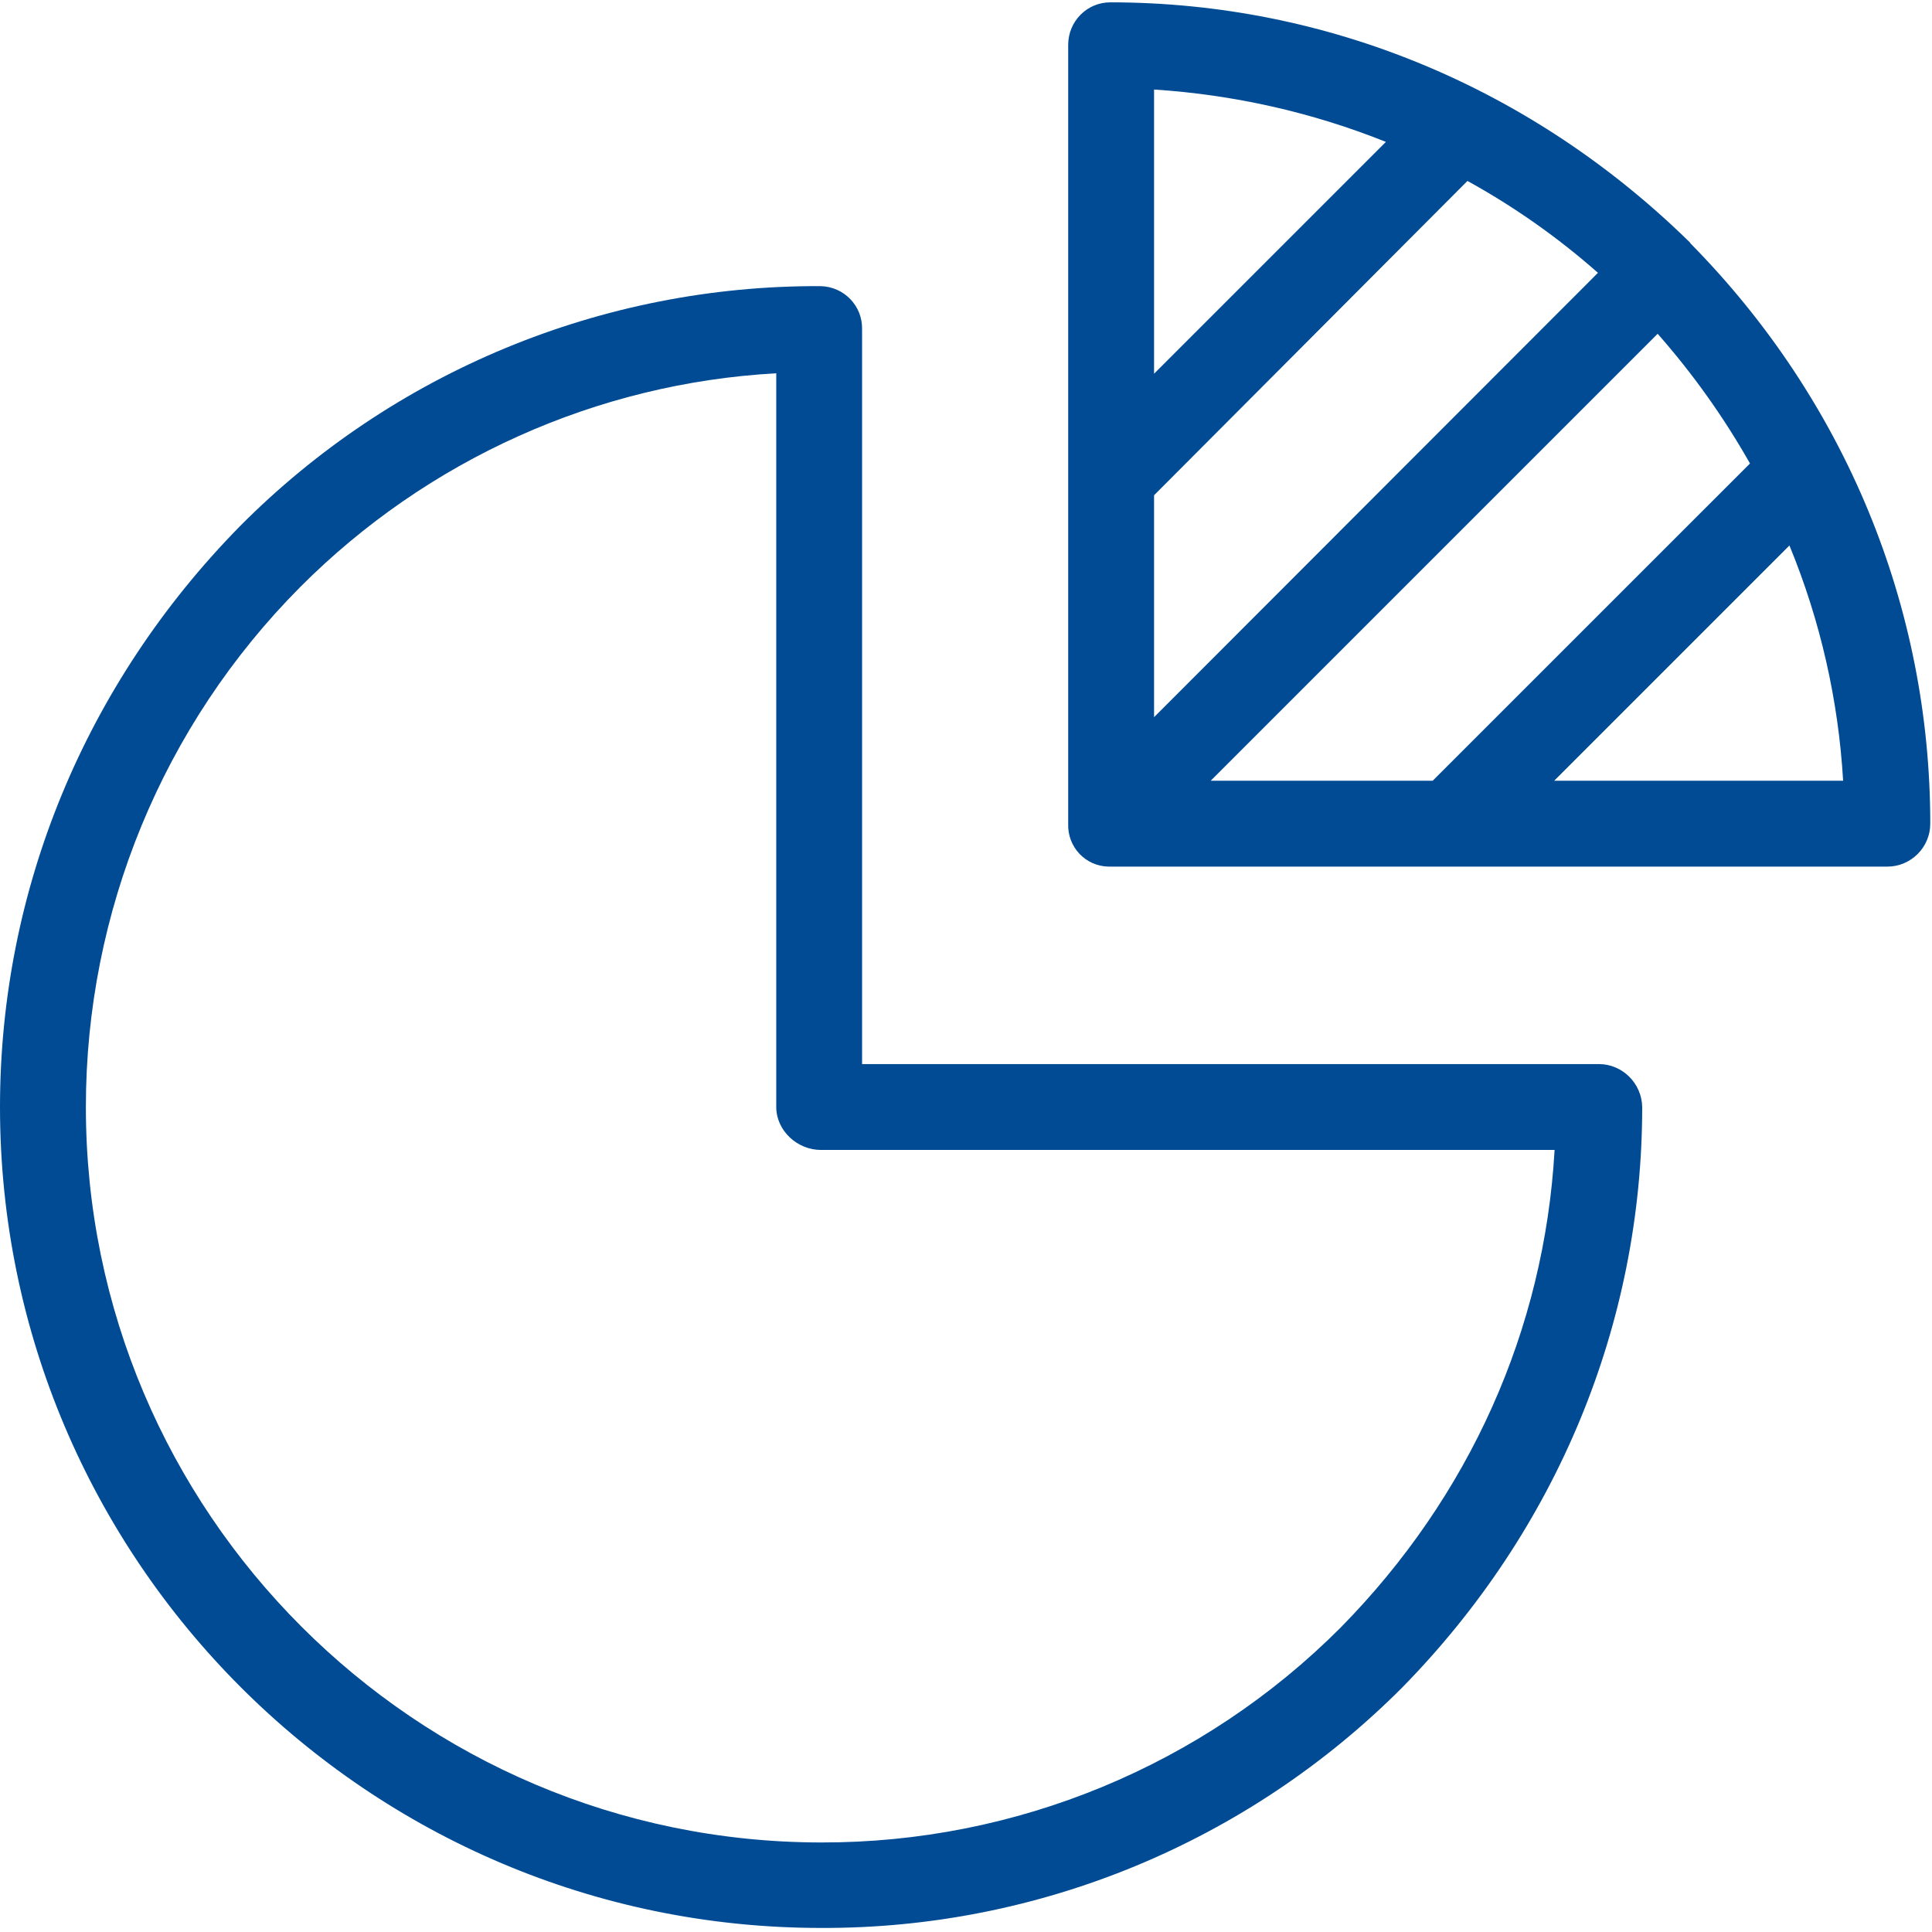 <?xml version="1.0" encoding="UTF-8"?> <svg xmlns="http://www.w3.org/2000/svg" xmlns:xlink="http://www.w3.org/1999/xlink" width="38px" height="38px" viewBox="0 0 38 38" version="1.1"><title>1C52B3D5-7C17-4AF9-A73B-B8BB577BB1A8</title><g id="Page-1" stroke="none" stroke-width="1" fill="none" fill-rule="evenodd"><g id="lotos-2021-podstrona" transform="translate(-88, -7062)" fill="#004B93" fill-rule="nonzero"><g id="Shape" transform="translate(88, 7062)"><path d="M31.447,20.929 L16.956,20.929 L16.956,6.473 C16.965,6.017 16.602,5.637 16.137,5.628 L16.129,5.628 C11.839,5.611 7.727,7.317 4.712,10.357 C1.672,13.456 0,17.509 0,21.774 C0,30.674 7.245,37.92 16.146,37.92 C20.436,37.937 24.548,36.231 27.58,33.191 C30.62,30.092 32.3,26.038 32.3,21.774 C32.292,21.309 31.912,20.929 31.447,20.929 Z M26.372,32.009 C23.661,34.728 19.98,36.248 16.146,36.239 C8.174,36.231 1.689,29.745 1.689,21.774 C1.689,17.94 3.2,14.267 5.903,11.548 C8.402,9.04 11.738,7.537 15.268,7.342 L15.268,21.774 C15.268,22.238 15.681,22.618 16.146,22.618 L30.577,22.618 C30.375,26.165 28.897,29.441 26.372,32.009 Z"></path><path d="M33.246,4.784 C33.246,4.775 33.246,4.775 33.237,4.767 C30.138,1.727 26.102,0.046 21.837,0.046 C21.381,0.046 21.01,0.418 21.01,0.882 L21.01,0.891 L21.01,16.201 C20.993,16.657 21.348,17.037 21.804,17.045 C21.812,17.045 21.812,17.045 21.82,17.045 L37.122,17.045 C37.586,17.045 37.966,16.665 37.966,16.201 C37.966,11.936 36.294,7.874 33.246,4.784 Z M22.699,1.761 C24.261,1.862 25.806,2.208 27.259,2.791 L22.699,7.351 L22.699,1.761 Z M22.699,9.741 L28.863,3.559 C29.784,4.066 30.645,4.674 31.43,5.366 L22.699,14.106 L22.699,9.741 L22.699,9.741 Z M23.813,15.356 L32.604,6.565 C33.296,7.351 33.904,8.204 34.42,9.116 L28.179,15.356 L23.813,15.356 Z M30.569,15.356 L35.196,10.729 C35.804,12.206 36.159,13.769 36.252,15.356 L30.569,15.356 Z"></path></g></g></g></svg> 